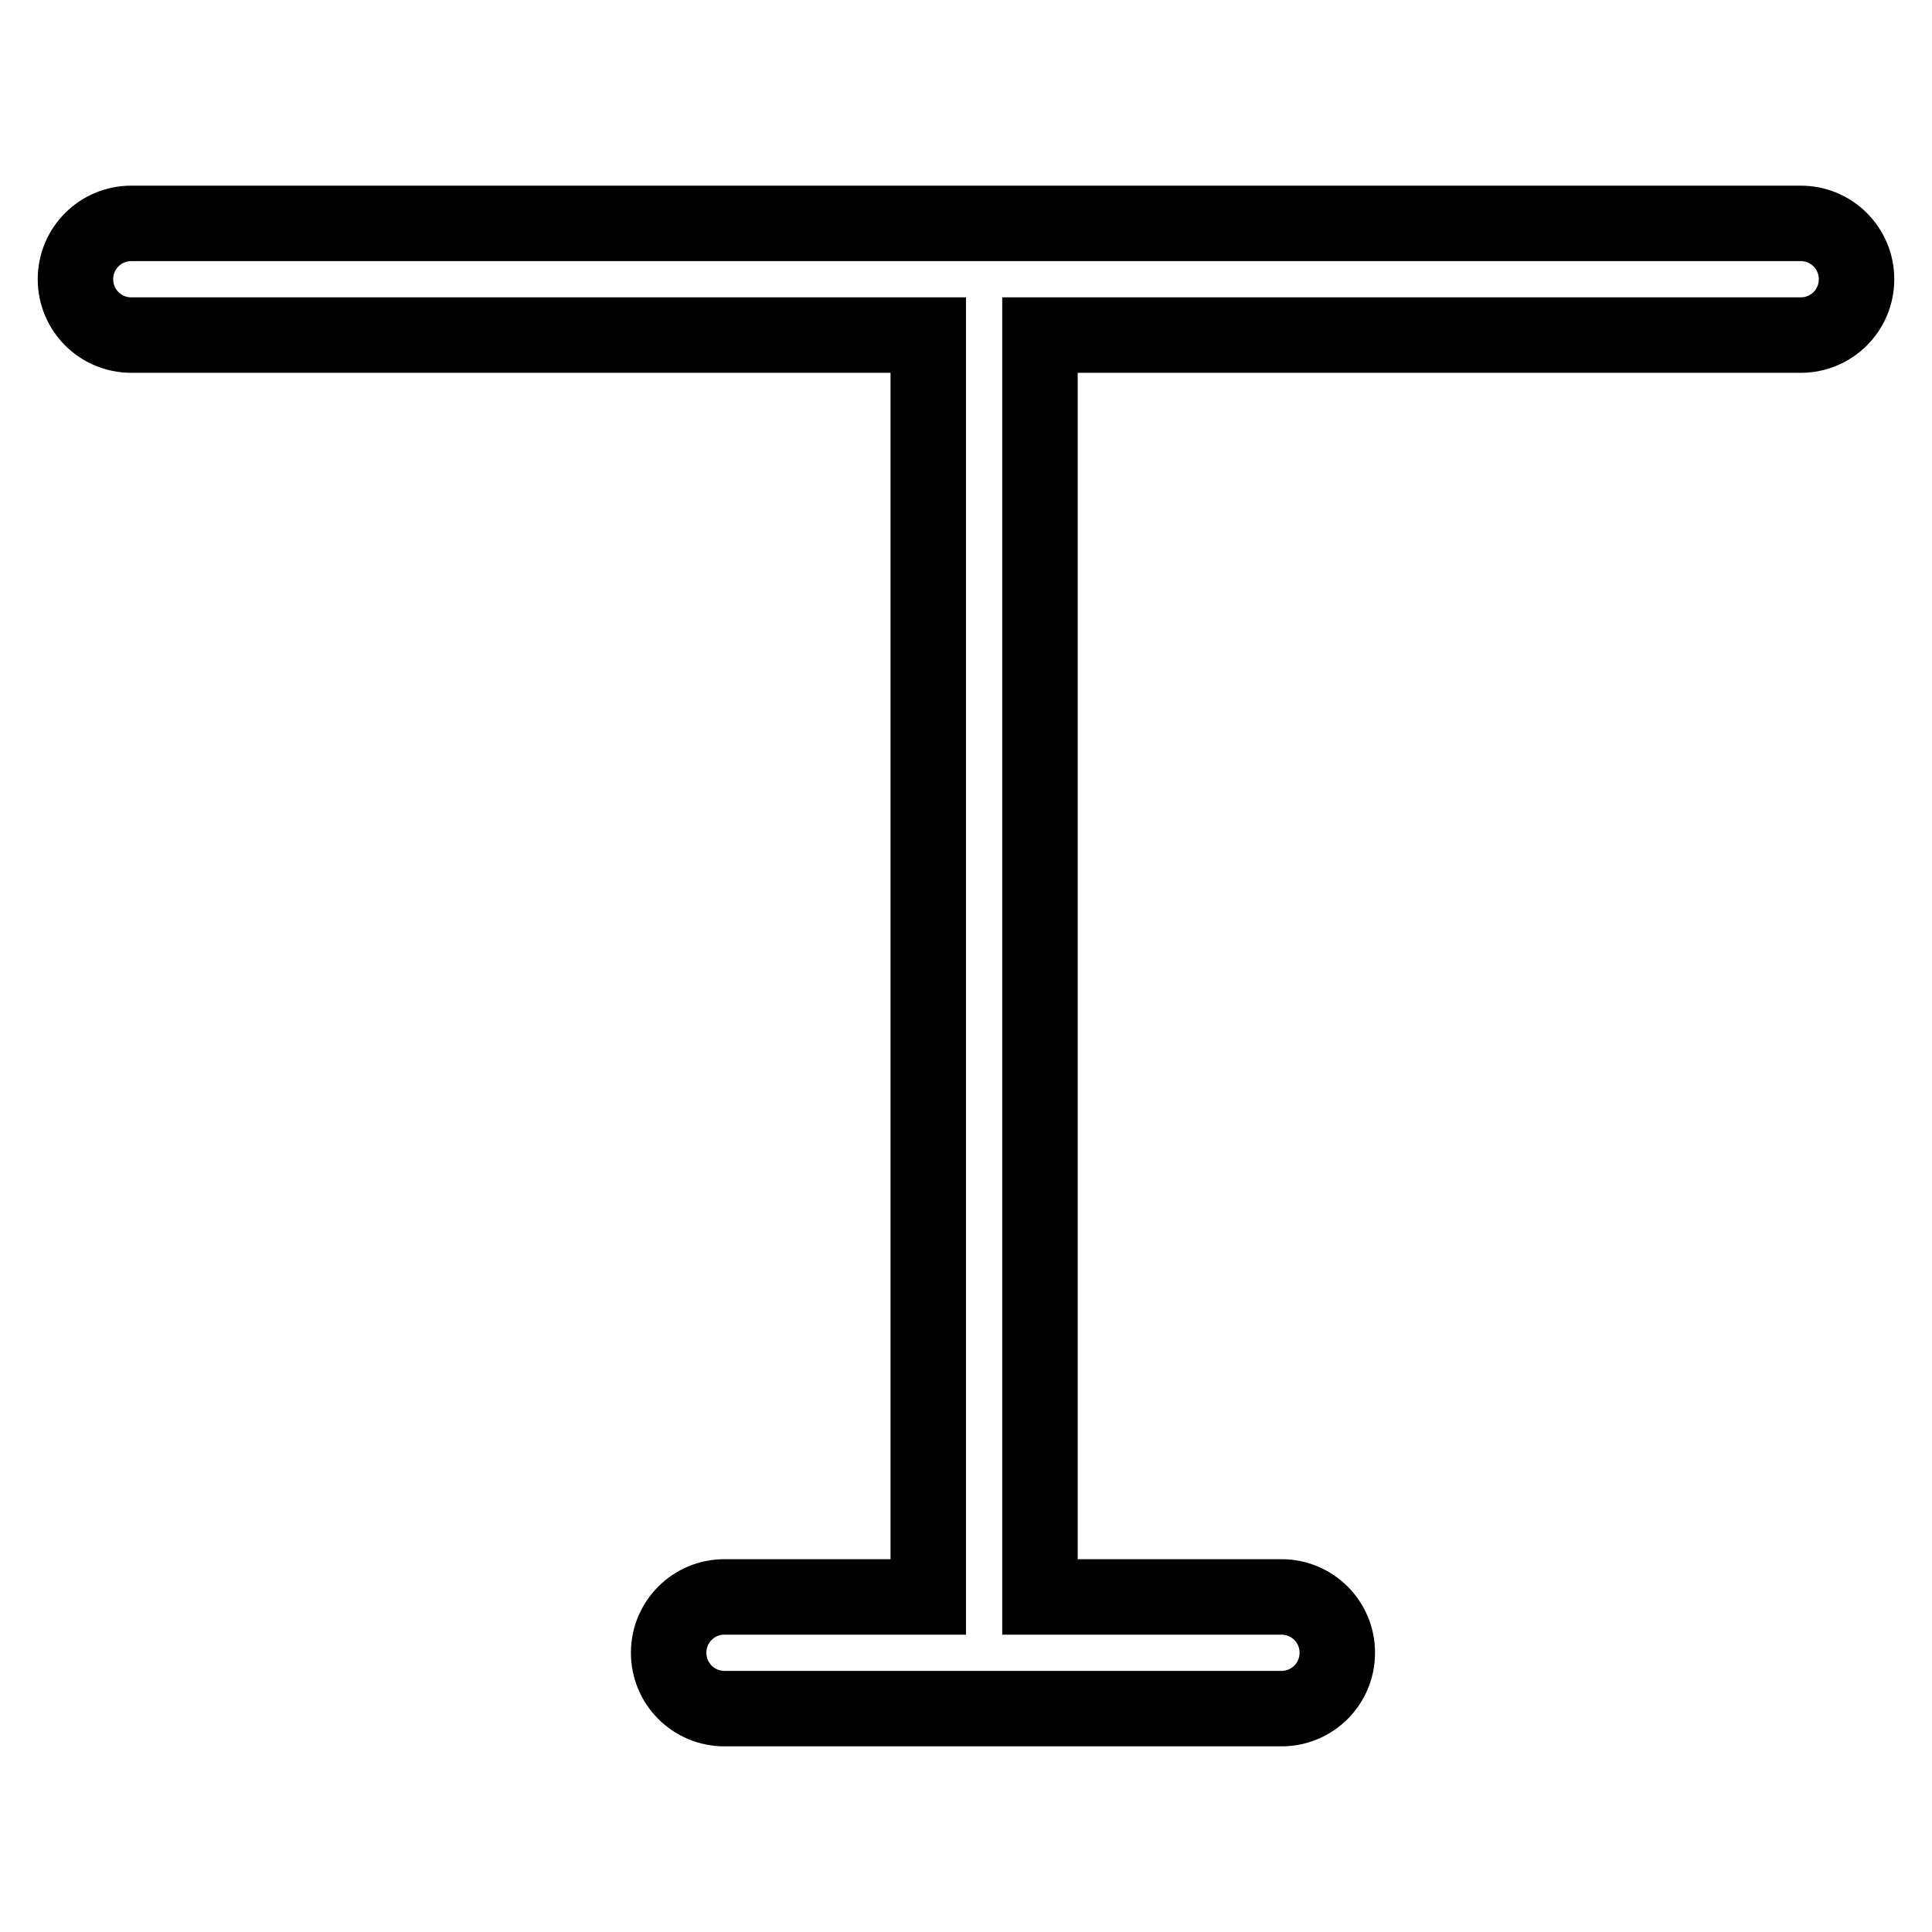 <?xml version="1.0" encoding="utf-8"?>
<!-- Svg Vector Icons : http://www.onlinewebfonts.com/icon -->
<!DOCTYPE svg PUBLIC "-//W3C//DTD SVG 1.1//EN" "http://www.w3.org/Graphics/SVG/1.1/DTD/svg11.dtd">
<svg version="1.1" xmlns="http://www.w3.org/2000/svg" xmlns:xlink="http://www.w3.org/1999/xlink" x="0px" y="0px" viewBox="0 0 256 256" enable-background="new 0 0 256 256" xml:space="preserve">
<g> <path stroke-width="10" fill-opacity="0" stroke="#000000"  d="M238.6,44.4H137.8v167.2h32c4.1,0,7.4,3.3,7.4,7.4c0,4.1-3.3,7.4-7.4,7.4H96c-4.1,0-7.4-3.3-7.4-7.4 c0-4.1,3.3-7.4,7.4-7.4h27V44.4H17.4c-4.1,0-7.4-3.3-7.4-7.4c0-4.1,3.3-7.4,7.4-7.4h221.2c4.1,0,7.4,3.3,7.4,7.4 C246,41.1,242.7,44.4,238.6,44.4L238.6,44.4z"/></g>
</svg>